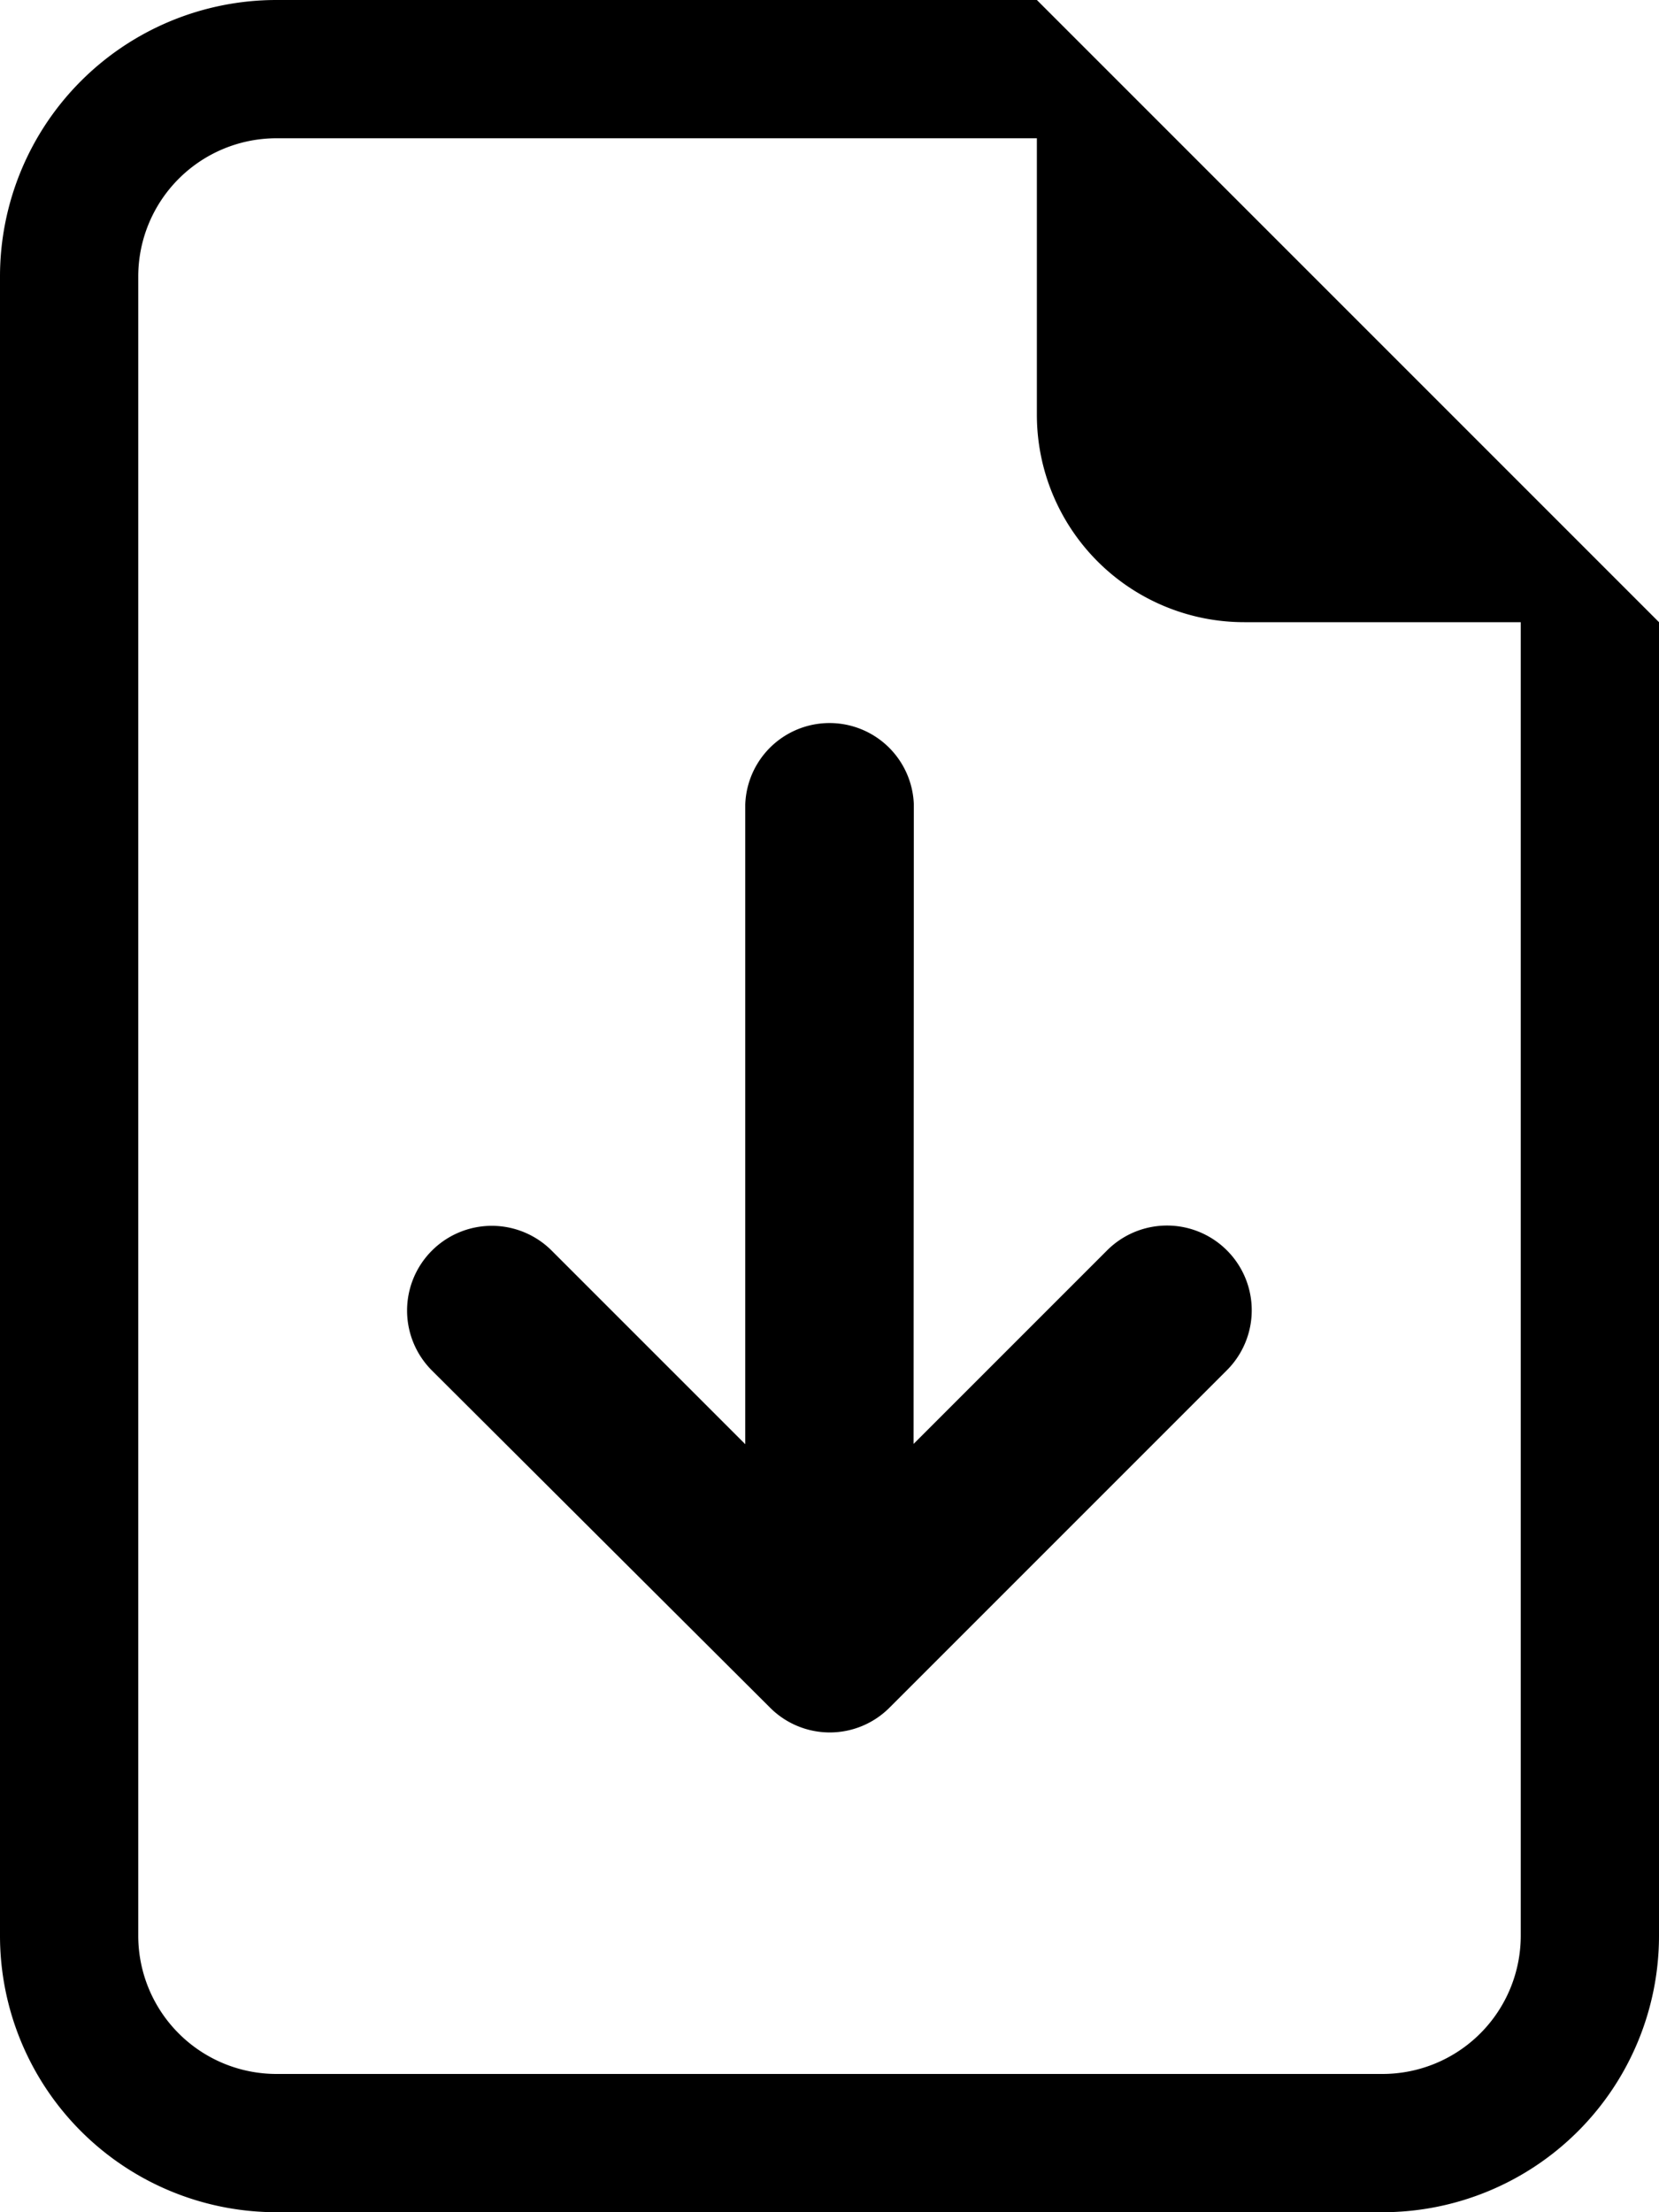 <svg xmlns="http://www.w3.org/2000/svg" width="18" height="24" viewBox="0 0 18 24">
  <g transform="translate(-2)">
    <path d="M10.989,6.915a.915.915,0,0,0-1.829,0v6.939l-2.1-2.1a.916.916,0,0,0-1.3,1.3L9.427,16.71a.915.915,0,0,0,1.3,0l3.659-3.659a.916.916,0,0,0-1.3-1.3l-2.1,2.1Z" transform="translate(0.926 1.814)" fill="currentColor"/>
    <path d="M20,21V6.75L13.25,0H5A3,3,0,0,0,2,3V21a3,3,0,0,0,3,3H17A3,3,0,0,0,20,21ZM13.25,4.5A2.25,2.25,0,0,0,15.5,6.75h3V21A1.5,1.5,0,0,1,17,22.5H5A1.5,1.5,0,0,1,3.5,21V3A1.5,1.5,0,0,1,5,1.5h8.25Z" transform="translate(0)" fill="currentColor"/>
  </g>
</svg>
